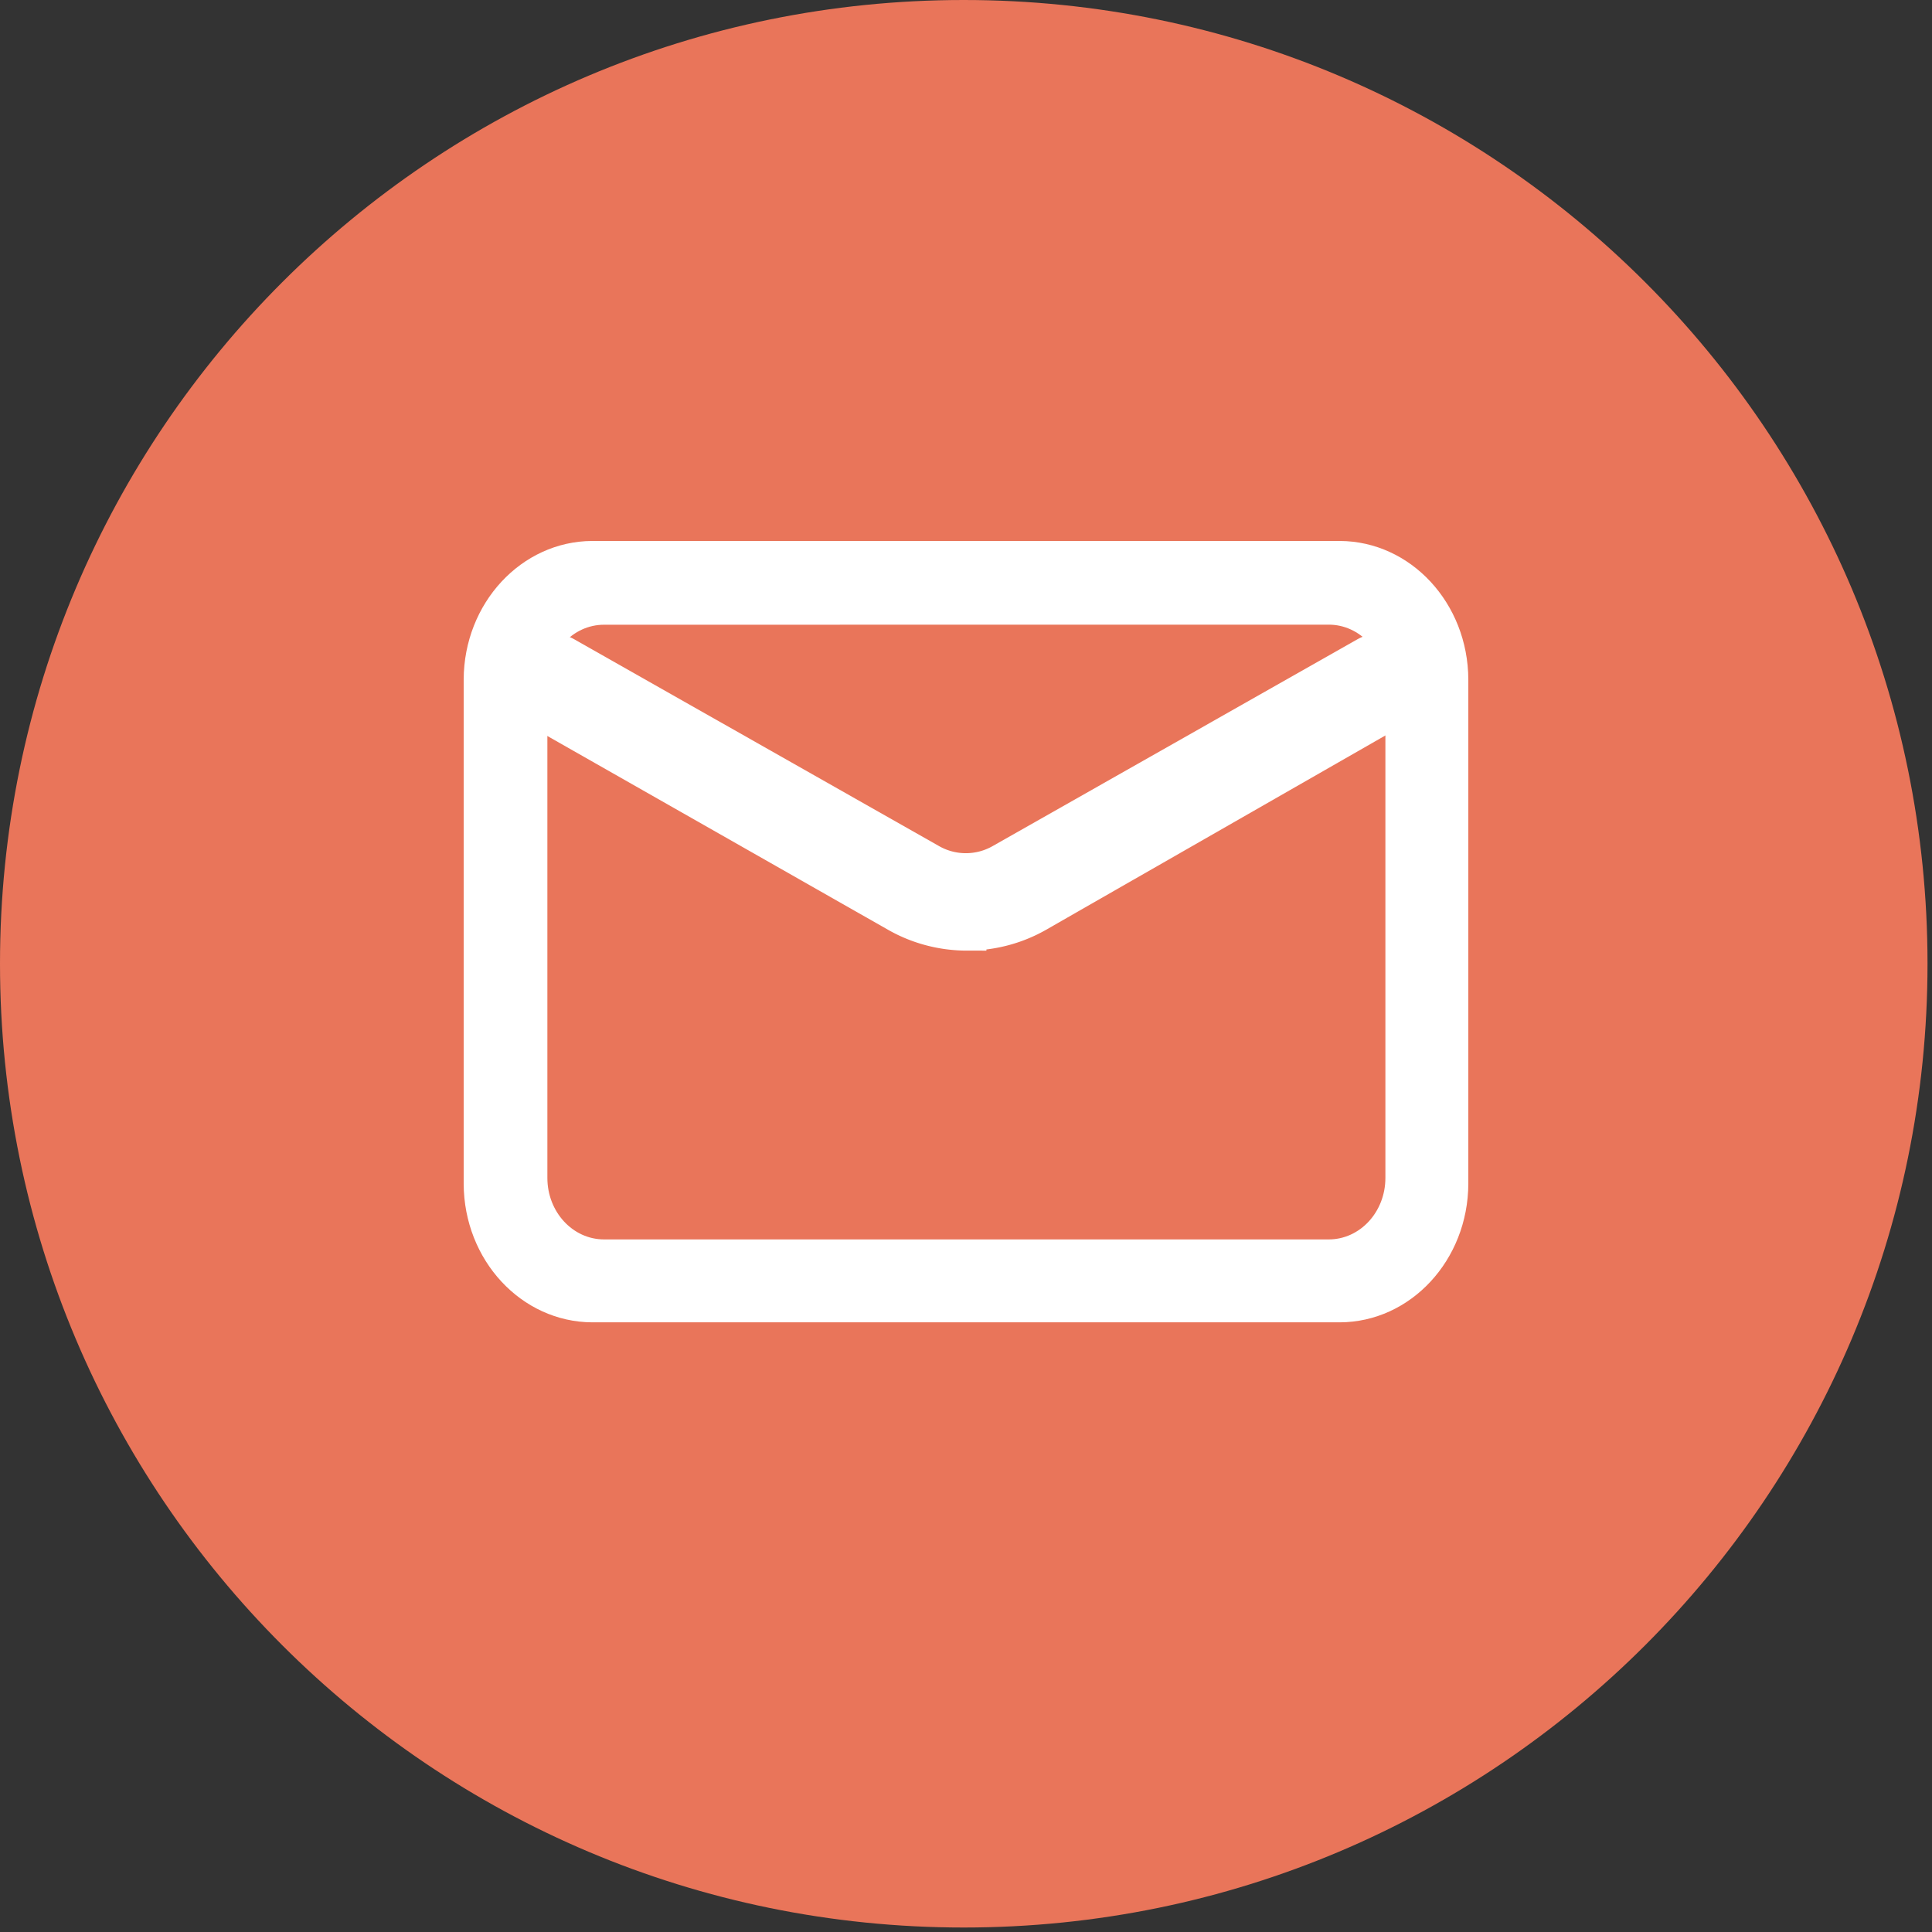 <svg xmlns="http://www.w3.org/2000/svg" xmlns:xlink="http://www.w3.org/1999/xlink" width="25" height="25" xmlns:v="https://vecta.io/nano"><rect width="100%" height="100%" fill="#333333" stroke="none"/><path fill="#e9755a" d="M12.47 0c6.889 0 12.472 5.584 12.472 12.47s-5.583 12.472-12.471 12.472S0 19.359 0 12.47 5.583 0 12.47 0z"/><g fill="#fff"><path d="M17.194 8.083c.405 0 .733.356.733.796v6.363c0 .44-.328.796-.733.796H7.816c-.405 0-.733-.356-.733-.796V8.88c0-.44.328-.796.733-.796zM19 15.317V8.794c-.003-.99-.746-1.79-1.663-1.794H7.663c-.917.004-1.66.805-1.663 1.794v6.523c.003.99.746 1.79 1.663 1.794h9.674c.917-.003 1.66-.805 1.663-1.794z"/><use xlink:href="#B"/></g><use xlink:href="#B" fill="none" stroke="#fff" stroke-miterlimit="20" stroke-width=".5"/><defs ><path id="B" d="M12.514 12.051c-.313 0-.62-.08-.89-.232L6.914 9.14a.383.383 0 0 1-.146-.516.41.41 0 0 1 .54-.134l4.715 2.673a.95.95 0 0 0 .95 0l4.715-2.673a.41.41 0 0 1 .54.134c.1.182.037.408-.146.516l-4.678 2.679c-.27.152-.577.232-.89.232z"/></defs></svg>